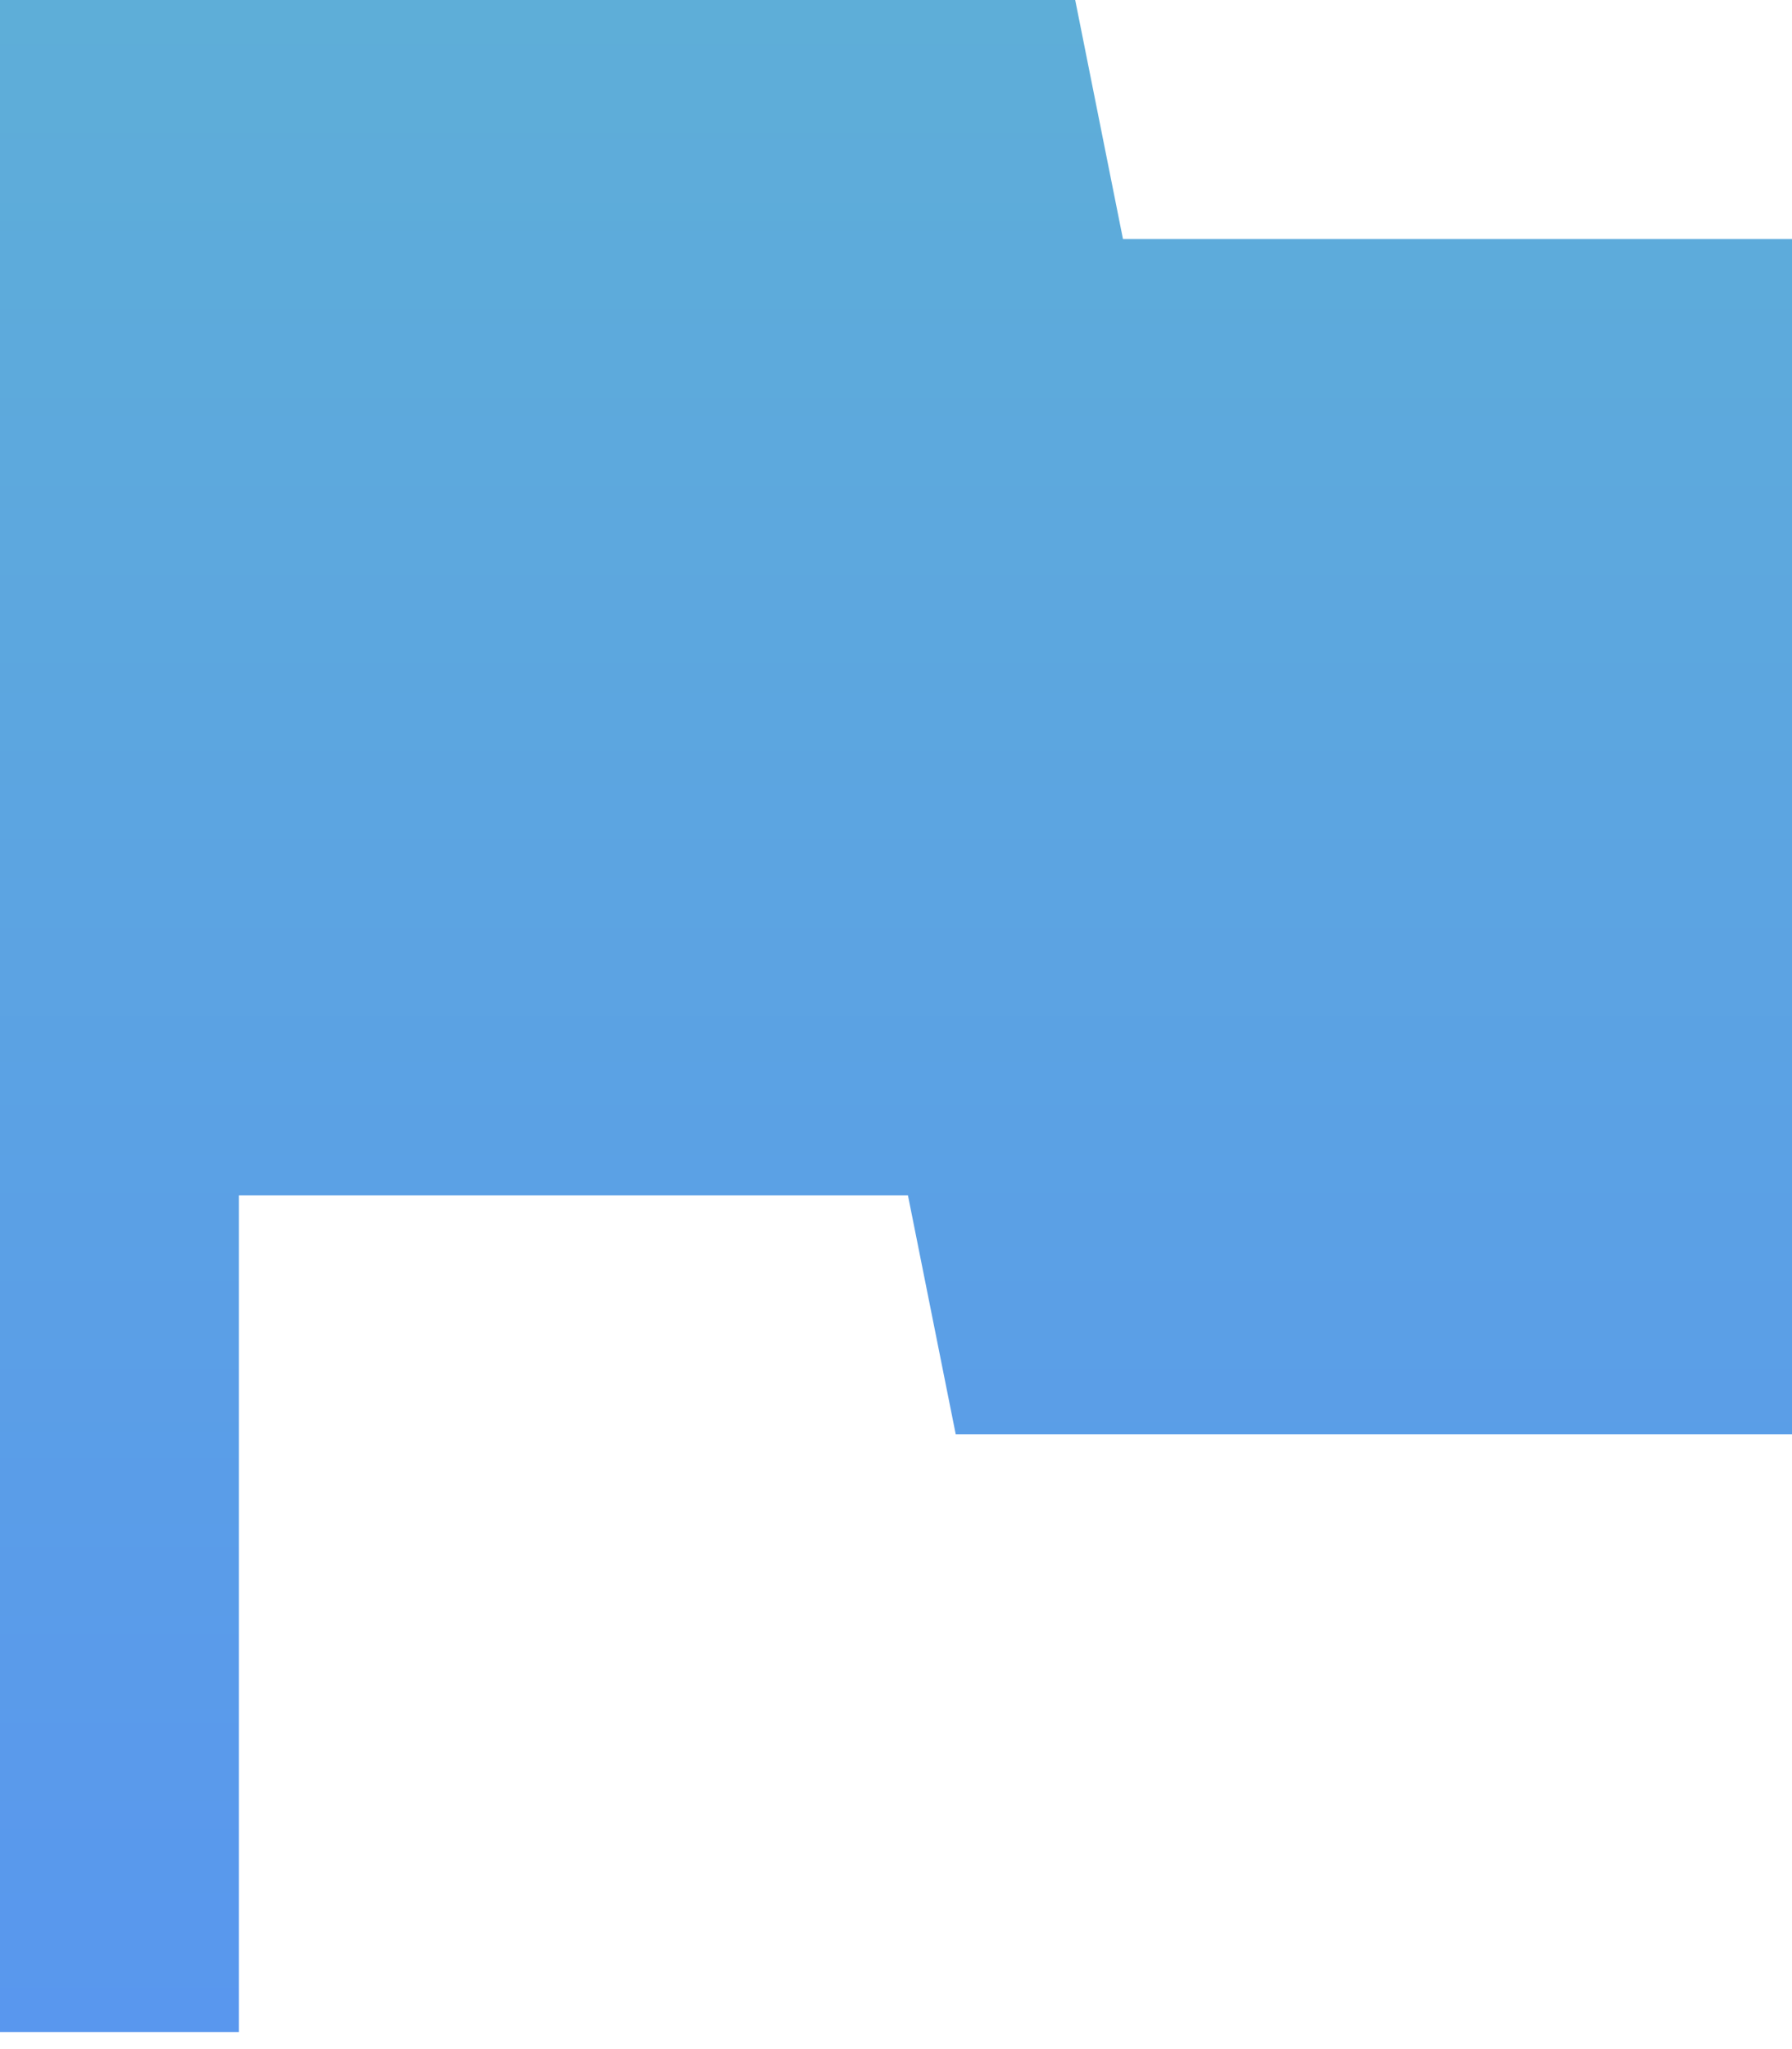 <?xml version="1.0" encoding="UTF-8"?> <svg xmlns="http://www.w3.org/2000/svg" width="56" height="64" viewBox="0 0 56 64" fill="none"> <path d="M35.093 7.467L33.6 0H0V63.467H7.467V37.333H28.373L29.867 44.8H56V7.467H35.093Z" fill="url(#paint0_linear_1406_91)"></path> <defs> <linearGradient id="paint0_linear_1406_91" x1="28" y1="0" x2="28" y2="63.467" gradientUnits="userSpaceOnUse"> <stop stop-color="#5EAED8"></stop> <stop offset="1" stop-color="#5997EE"></stop> </linearGradient> </defs> </svg> 
